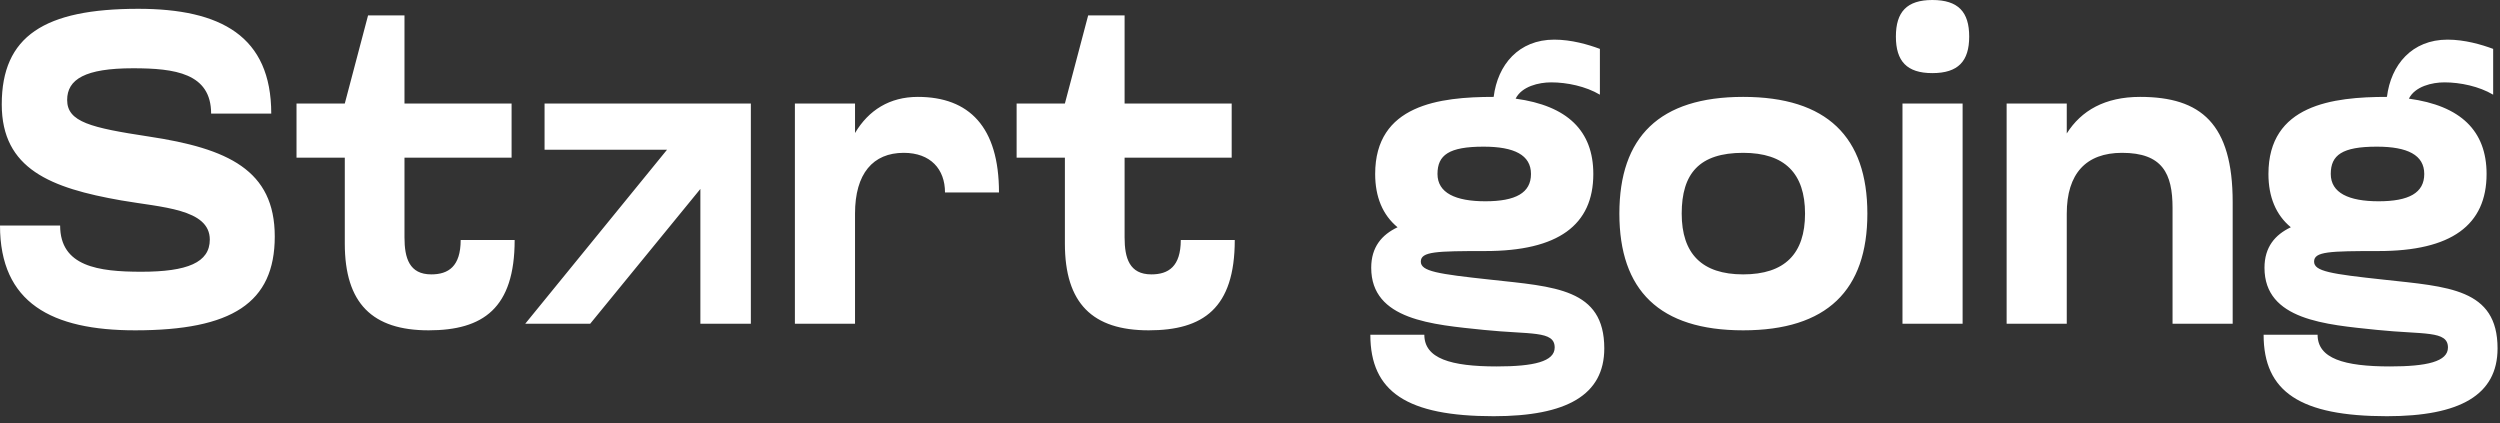 <svg width="325" height="55" viewBox="0 0 325 55" fill="none" xmlns="http://www.w3.org/2000/svg">
<rect x="0" y="0" width="325" height="55" fill="#333333" stroke="none"/>
<path d="M15.748 26.051C6.619 24.448 0.228 21.986 0.228 13.57C0.228 4.695 5.763 1.145 17.974 1.145C28.701 1.145 35.263 4.695 35.263 14.772H27.446C27.446 9.504 22.71 8.875 17.289 8.875C11.07 8.875 8.73 10.306 8.73 12.997C8.73 15.86 11.811 16.604 19.343 17.749C29.614 19.295 35.719 22.101 35.719 30.746C35.719 39.392 30.128 42.942 17.574 42.942C6.733 42.942 0 39.392 0 29.315H7.817C7.817 34.64 12.781 35.327 18.373 35.327C24.364 35.327 27.274 34.124 27.274 31.147C27.274 27.139 20.998 26.967 15.748 26.051ZM44.823 31.662V20.497H38.547V13.455H44.823L47.847 2.004H52.583V13.455H66.506V20.497H52.583V30.861C52.583 33.552 53.211 35.67 56.064 35.67C58.289 35.67 59.887 34.64 59.887 31.204H66.905C66.905 40.079 62.797 42.942 55.721 42.942C48.418 42.942 44.823 39.449 44.823 31.662ZM91.049 42.083V24.563L76.727 42.083H68.282L86.712 19.467H70.793V13.455H97.611V42.083H91.049ZM111.153 42.083H103.336V13.455H111.153V17.291C112.922 14.314 115.661 12.596 119.312 12.596C125.988 12.596 129.868 16.49 129.868 25.021H122.85C122.85 21.986 120.967 19.868 117.487 19.868C113.492 19.868 111.153 22.559 111.153 27.769V42.083ZM138.436 31.662V20.497H132.16V13.455H138.436L141.461 2.004H146.197V13.455H160.119V20.497H146.197V30.861C146.197 33.552 146.824 35.67 149.677 35.67C151.903 35.67 153.5 34.64 153.5 31.204H160.519C160.519 40.079 156.41 42.942 149.335 42.942C142.031 42.942 138.436 39.449 138.436 31.662ZM207.986 6.355V12.31C206.161 11.222 203.707 10.707 201.653 10.707C200.055 10.707 197.83 11.222 197.031 12.825C203.764 13.741 207.131 17.005 207.131 22.616C207.131 29.258 202.566 32.636 193.094 32.636C186.703 32.636 184.706 32.693 184.706 34.01C184.706 35.27 186.874 35.613 193.779 36.357C202.109 37.273 208.557 37.502 208.557 45.289C208.557 51.358 203.65 54.107 194.178 54.107C182.937 54.107 178.144 50.958 178.144 43.514H185.163C185.163 46.606 188.586 47.637 194.577 47.637C199.37 47.637 202.109 47.007 202.109 45.175C202.109 42.942 198.971 43.514 192.866 42.885C186.247 42.197 178.258 41.625 178.258 34.812C178.258 32.12 179.628 30.517 181.682 29.544C179.742 27.941 178.772 25.593 178.772 22.616C178.772 13.627 187.103 12.596 194.178 12.596C194.692 8.417 197.43 5.153 202.052 5.153C204.278 5.153 206.446 5.783 207.986 6.355ZM186.874 22.616C186.874 25.078 189.214 26.166 193.094 26.166C197.031 26.166 199.028 25.078 199.028 22.616C199.028 20.154 196.86 19.066 192.866 19.066C188.358 19.066 186.874 20.154 186.874 22.616ZM210.518 27.769C210.518 17.806 215.711 12.596 226.609 12.596C237.508 12.596 242.757 17.806 242.757 27.769C242.757 37.731 237.508 42.942 226.609 42.942C215.711 42.942 210.518 37.731 210.518 27.769ZM218.621 27.769C218.621 32.979 221.246 35.67 226.609 35.67C232.03 35.67 234.655 32.979 234.655 27.769C234.655 22.559 232.03 19.868 226.609 19.868C220.903 19.868 218.621 22.559 218.621 27.769ZM246.466 4.752C246.466 1.546 247.892 0 251.202 0C254.568 0 255.995 1.546 255.995 4.752C255.995 7.959 254.568 9.504 251.202 9.504C247.892 9.504 246.466 7.959 246.466 4.752ZM247.322 42.083V13.455H255.139V42.083H247.322ZM290.248 42.083H282.431V27.025C282.431 22.559 281.118 19.868 275.869 19.868C271.19 19.868 268.679 22.559 268.679 27.769V42.083H260.862V13.455H268.679V17.349C270.562 14.371 273.643 12.596 278.208 12.596C286.139 12.596 290.248 16.089 290.248 26.28V42.083ZM324.111 6.355V12.31C322.285 11.222 319.832 10.707 317.778 10.707C316.18 10.707 313.955 11.222 313.156 12.825C319.889 13.741 323.255 17.005 323.255 22.616C323.255 29.258 318.691 32.636 309.219 32.636C302.828 32.636 300.831 32.693 300.831 34.01C300.831 35.27 302.999 35.613 309.903 36.357C318.234 37.273 324.682 37.502 324.682 45.289C324.682 51.358 319.775 54.107 310.303 54.107C299.062 54.107 294.269 50.958 294.269 43.514H301.287C301.287 46.606 304.711 47.637 310.702 47.637C315.495 47.637 318.234 47.007 318.234 45.175C318.234 42.942 315.096 43.514 308.99 42.885C302.372 42.197 294.383 41.625 294.383 34.812C294.383 32.12 295.753 30.517 297.807 29.544C295.867 27.941 294.897 25.593 294.897 22.616C294.897 13.627 303.227 12.596 310.303 12.596C310.816 8.417 313.555 5.153 318.177 5.153C320.402 5.153 322.571 5.783 324.111 6.355ZM302.999 22.616C302.999 25.078 305.339 26.166 309.219 26.166C313.156 26.166 315.153 25.078 315.153 22.616C315.153 20.154 312.985 19.066 308.99 19.066C304.483 19.066 302.999 20.154 302.999 22.616Z" fill="white"/>
</svg>

